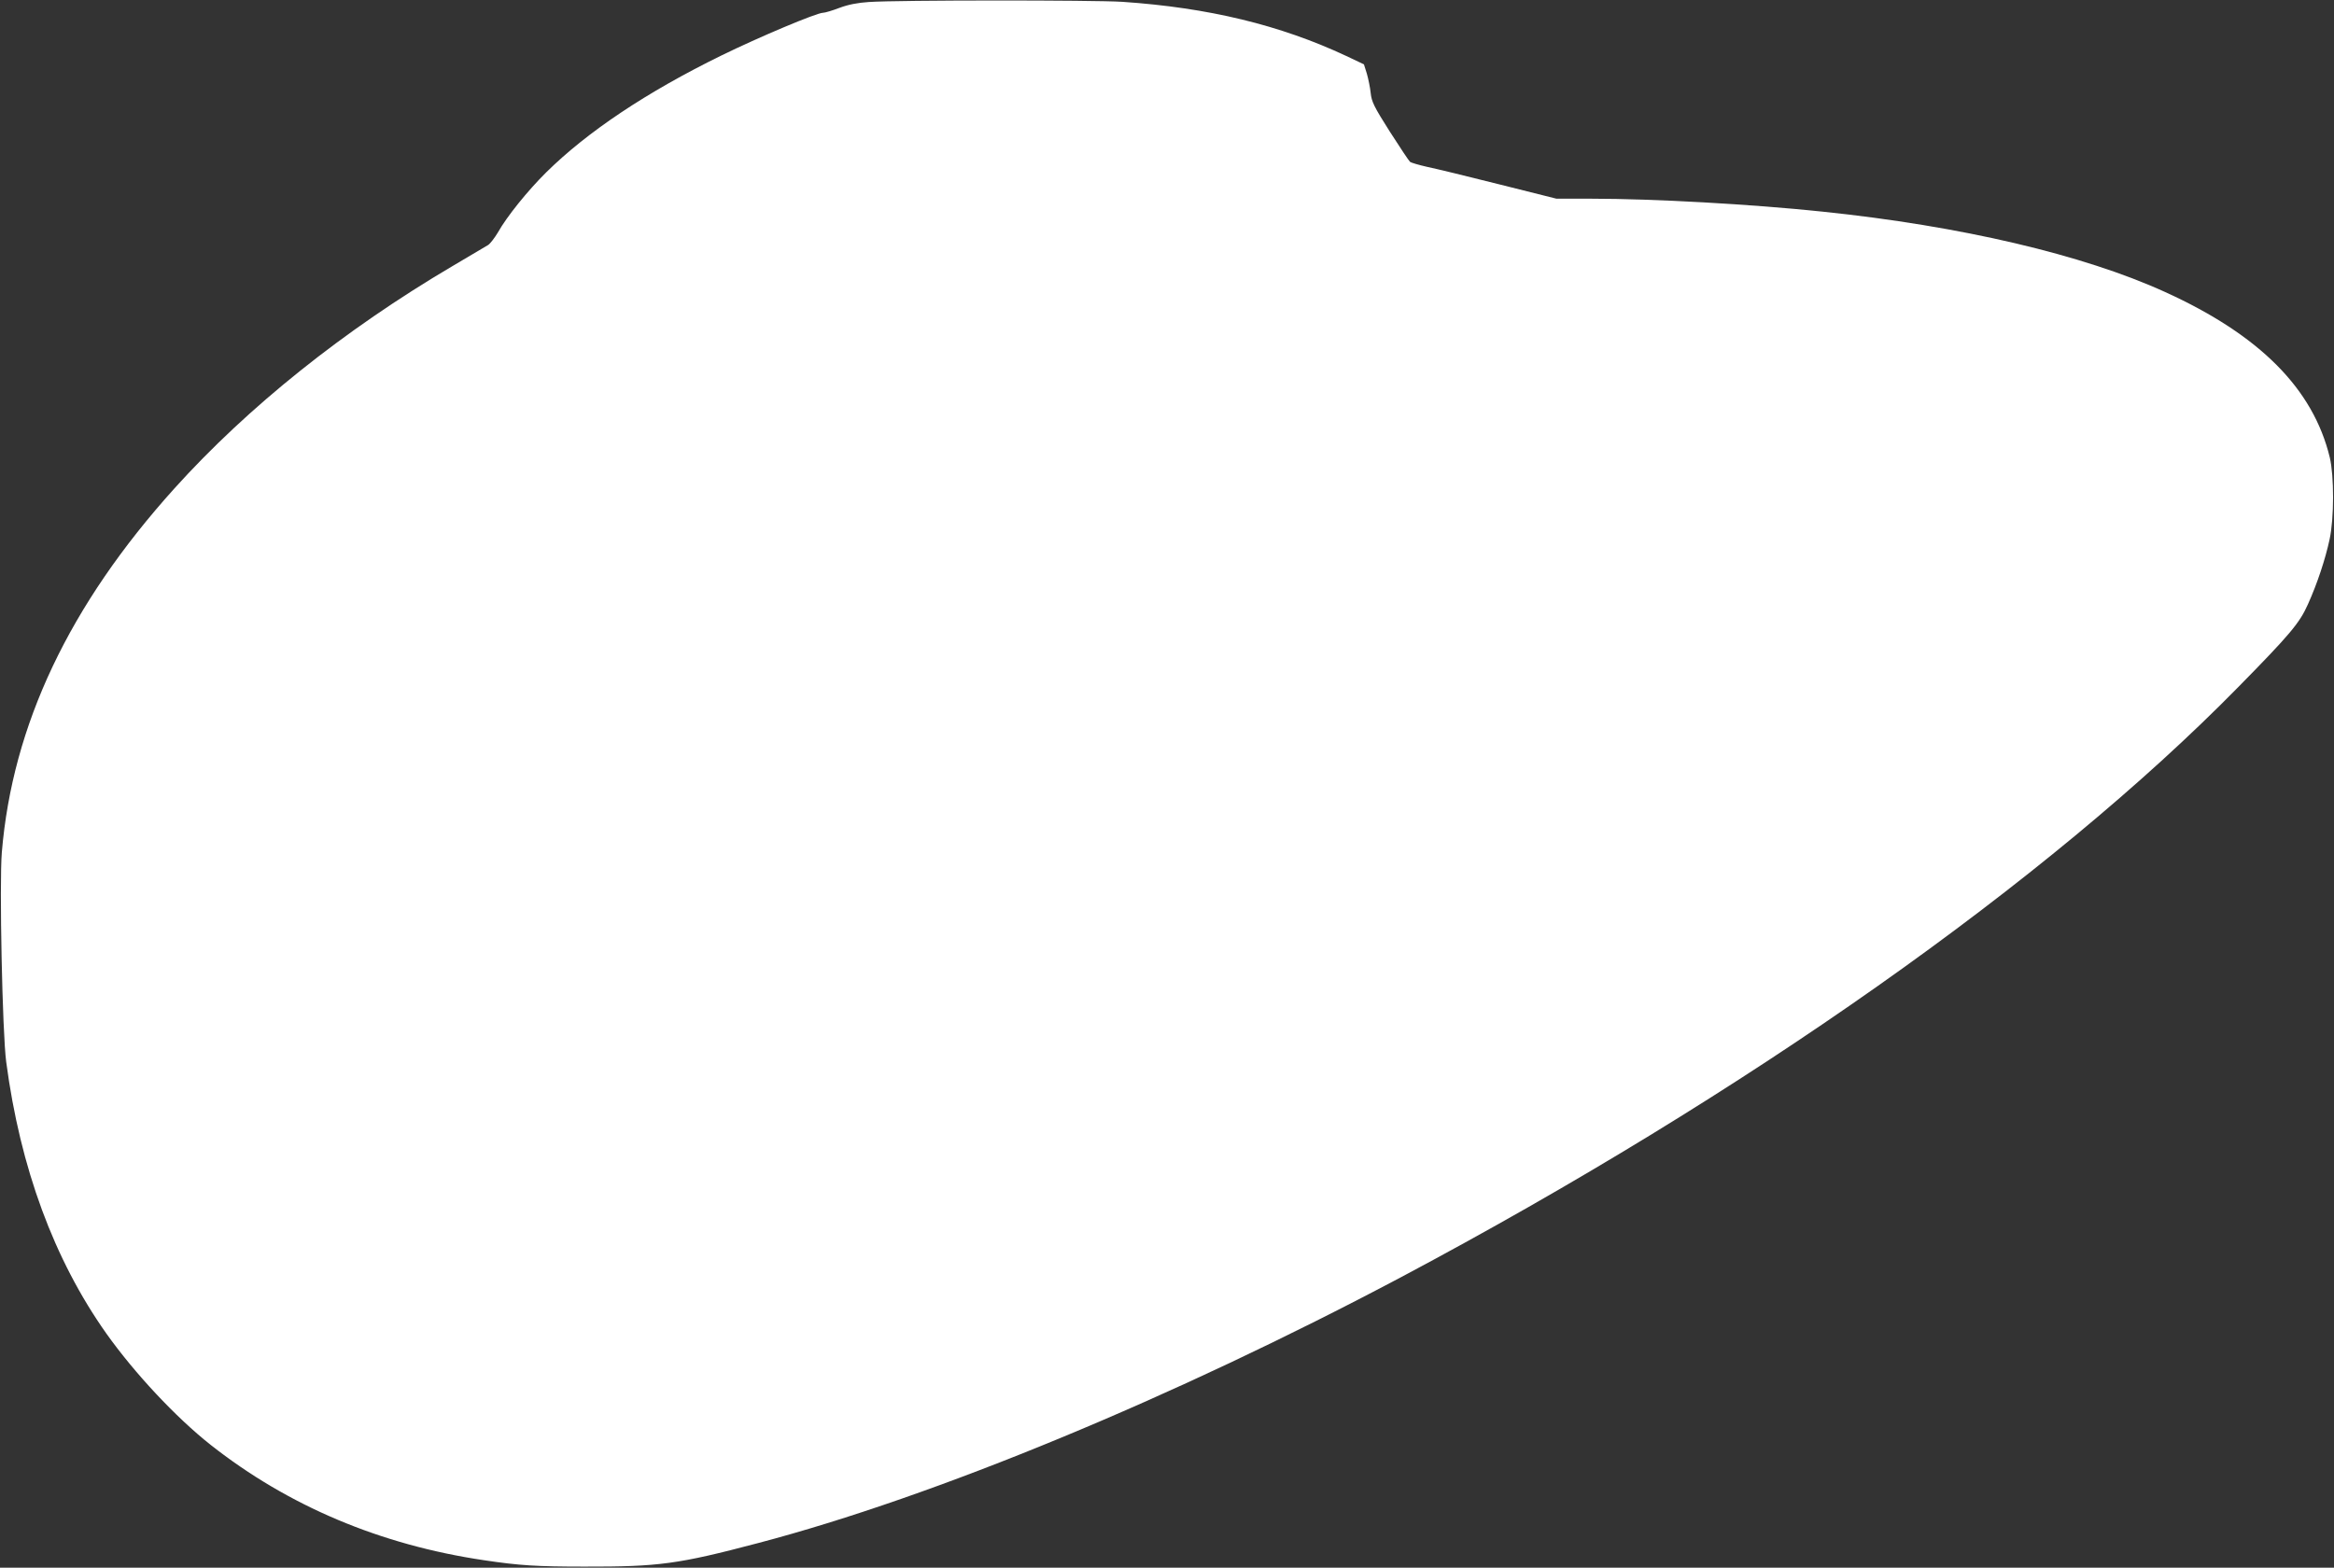 <?xml version="1.0" standalone="no"?>
<!DOCTYPE svg PUBLIC "-//W3C//DTD SVG 20010904//EN"
 "http://www.w3.org/TR/2001/REC-SVG-20010904/DTD/svg10.dtd">
<svg version="1.0" xmlns="http://www.w3.org/2000/svg"
 width="1280pt" height="860pt" viewBox="0 0 1280 860"
 preserveAspectRatio="xMidYMid meet">
<rect x="0" y="0" width="1280" height="860" fill="#333333" stroke="none"/>
<g transform="translate(0,860) scale(0.1,-0.1)"
fill="#ffffff" stroke="none">
<path d="M4765 8589 c-61 -4 -113 -14 -161 -32 -39 -15 -80 -27 -90 -27 -35 0
-351 -133 -559 -235 -408 -200 -733 -417 -959 -640 -102 -101 -216 -242 -266
-331 -18 -30 -42 -61 -53 -68 -12 -7 -100 -59 -196 -116 -595 -351 -1122 -773
-1525 -1220 -576 -639 -888 -1298 -946 -1996 -14 -170 3 -992 24 -1149 77
-582 262 -1084 549 -1490 155 -218 381 -460 572 -611 425 -335 931 -549 1500
-633 193 -29 291 -35 550 -35 409 -1 516 14 952 129 970 255 2279 797 3529
1460 1885 1002 3544 2171 4589 3236 285 290 336 351 382 454 51 113 96 249
119 357 25 116 25 346 1 448 -91 377 -384 672 -903 908 -450 205 -1119 362
-1879 441 -390 41 -927 71 -1268 71 l-191 0 -315 79 c-174 44 -352 87 -396 96
-44 10 -85 22 -92 27 -6 5 -56 80 -111 166 -87 137 -100 164 -105 212 -3 30
-13 78 -21 106 l-16 51 -97 46 c-363 170 -756 265 -1228 297 -154 10 -1229 10
-1390 -1z"/>
</g>
</svg>
